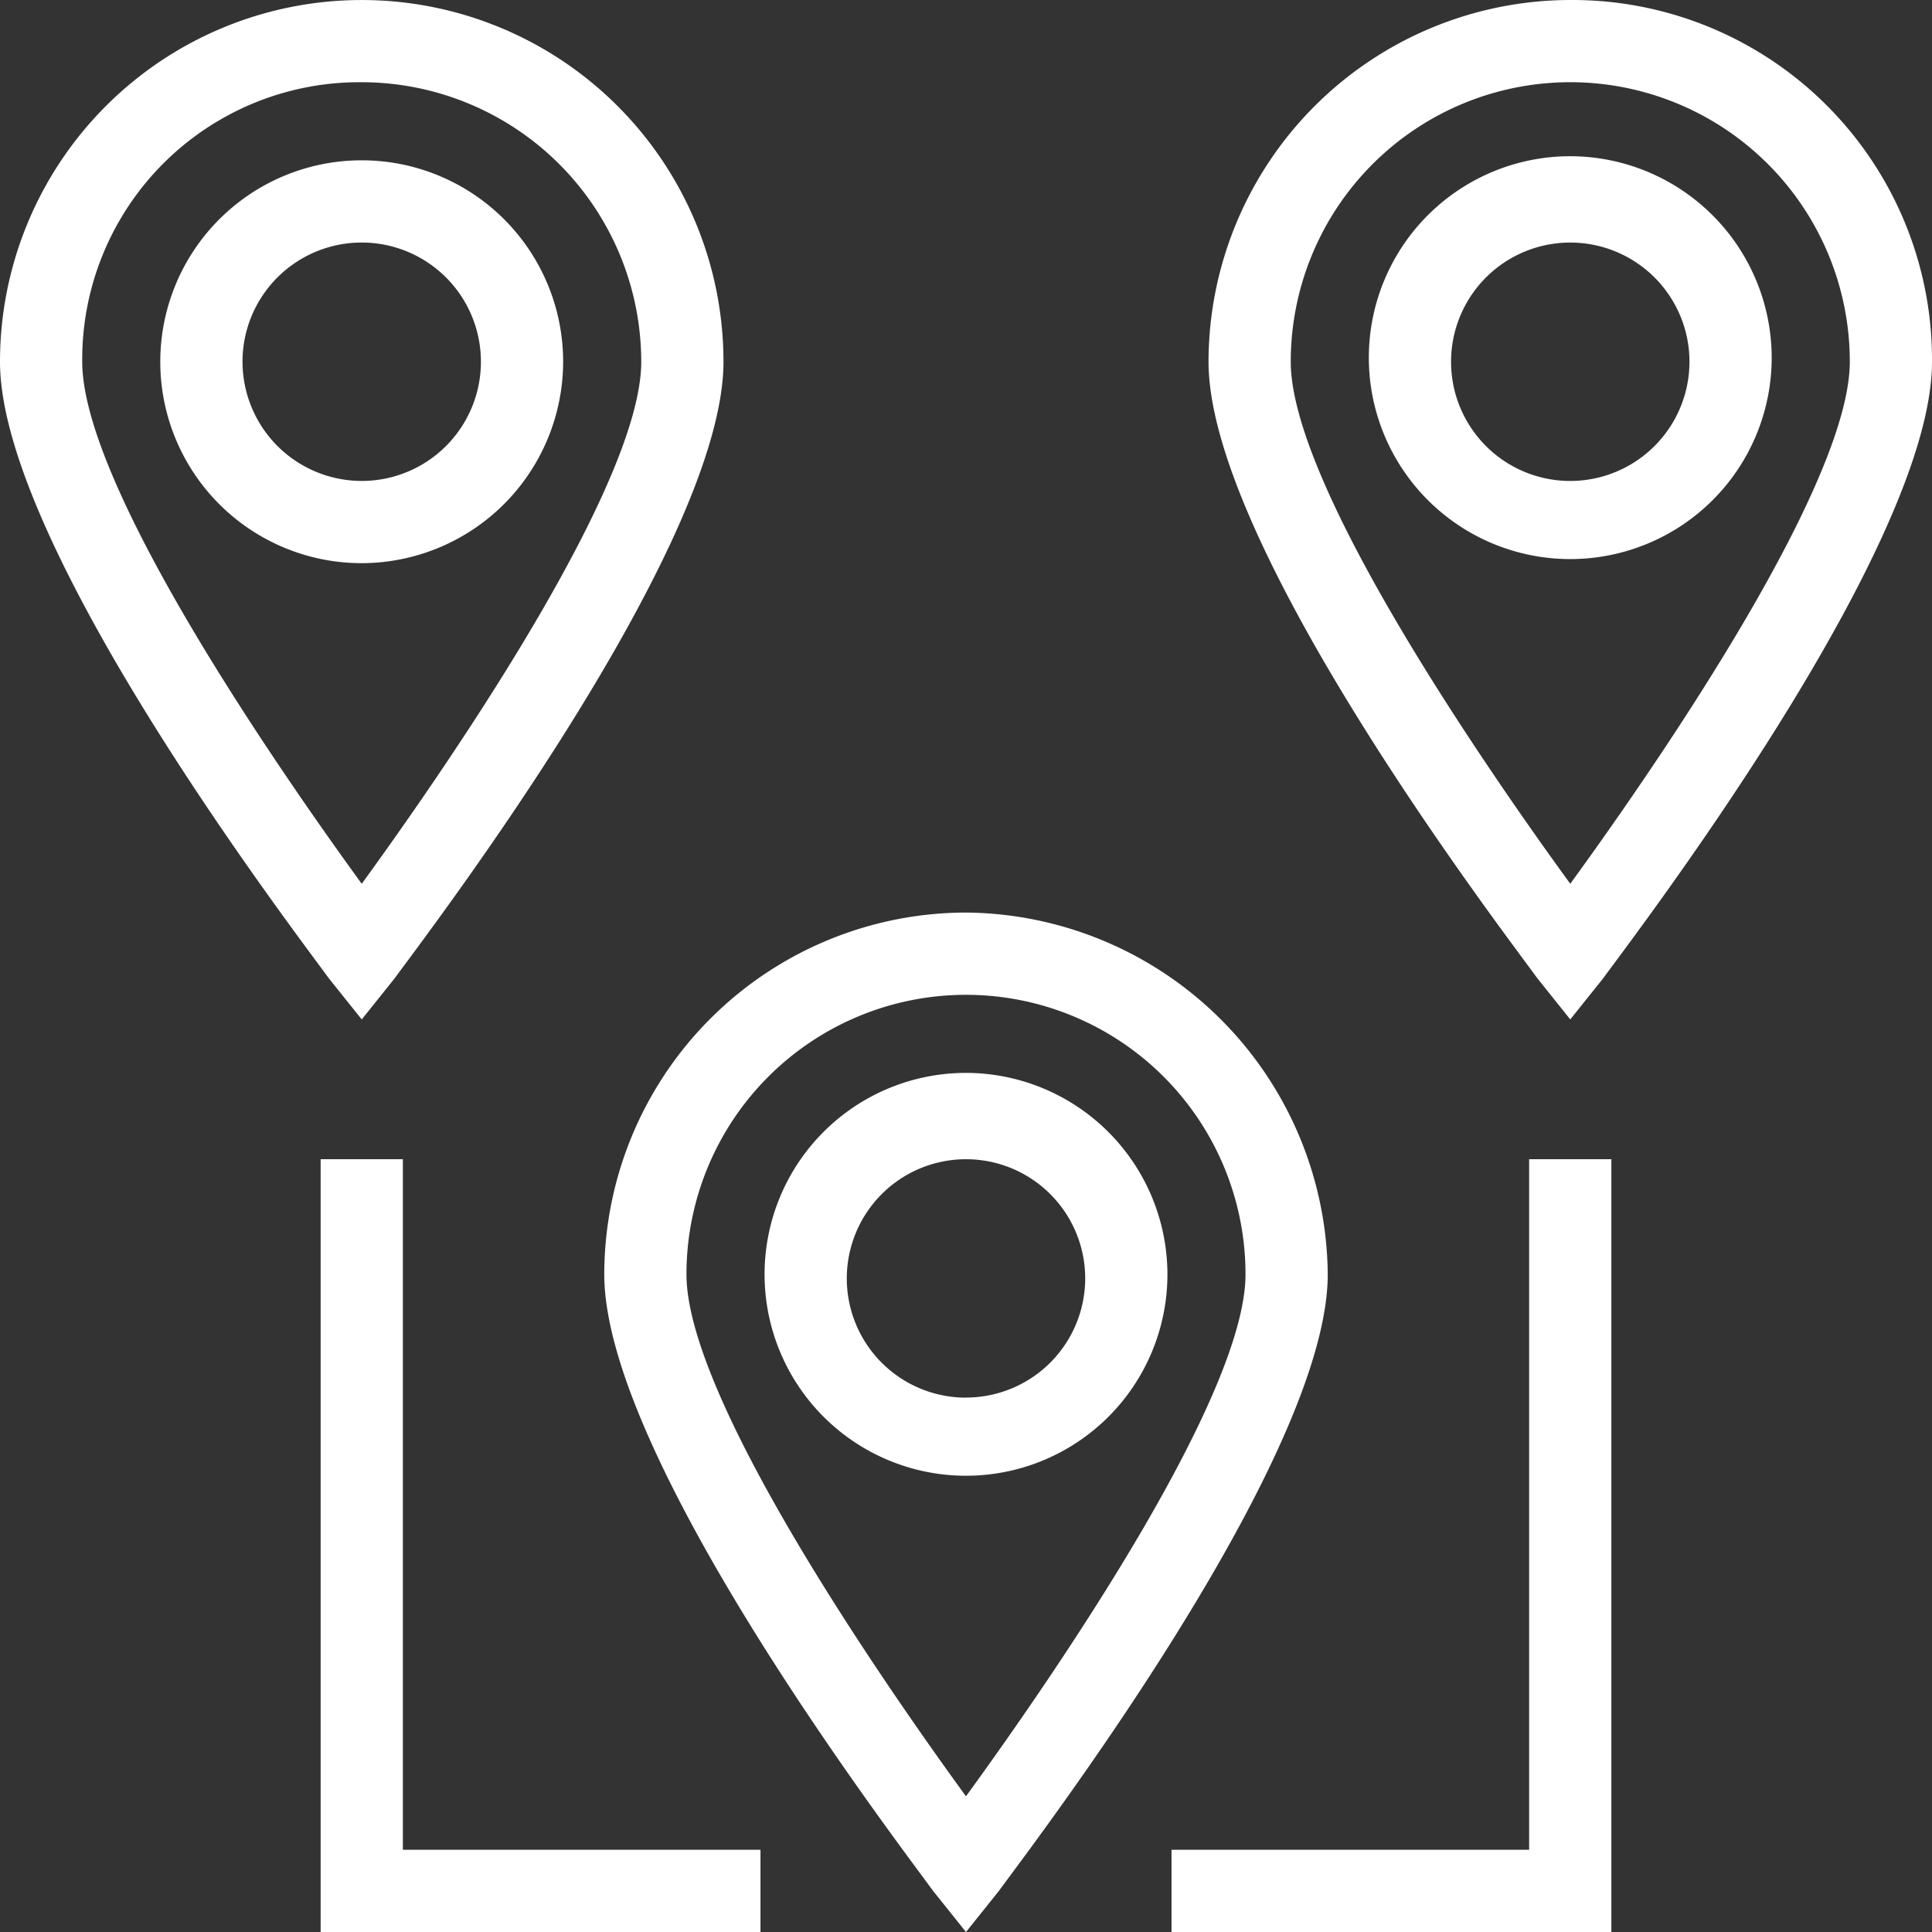 <svg xmlns="http://www.w3.org/2000/svg" width="77" height="77" viewBox="0 0 77 77">
  <rect x="0" y="0" width="77" height="77" fill="#333333" stroke="none"/>
  <g id="_173582a95b67ca151add88e2fb54a084" data-name="173582a95b67ca151add88e2fb54a084" transform="translate(-0.5 -0.5)">
    <path id="Path_12228" data-name="Path 12228" d="M14.917,41.13l1.311-1.638c1.311-1.8,13.106-17.2,13.106-24.574a14.417,14.417,0,0,0-28.834,0c0,7.372,11.8,22.772,13.106,24.574Zm0-37.353a11.152,11.152,0,0,1,11.14,11.14c0,4.751-7.209,15.4-11.14,20.806-3.932-5.406-11.14-16.055-11.14-20.806A11.048,11.048,0,0,1,14.917,3.777Z" fill="#fff"/>
    <path id="Path_12229" data-name="Path 12229" d="M20.455,12.428a8.028,8.028,0,1,0-8.028,8.028A8.041,8.041,0,0,0,20.455,12.428Zm-12.779,0a4.751,4.751,0,1,1,4.751,4.751A4.754,4.754,0,0,1,7.677,12.428ZM36.511,34.381A14.438,14.438,0,0,0,22.094,48.8c0,7.372,11.8,22.772,13.106,24.574l1.311,1.638,1.311-1.638c1.311-1.8,13.106-17.2,13.106-24.574A14.545,14.545,0,0,0,36.511,34.381Zm0,35.223C32.579,64.2,25.37,53.549,25.37,48.8a11.14,11.14,0,1,1,22.281,0C47.651,53.549,40.443,64.2,36.511,69.6Z" transform="translate(2.489 2.489)" fill="#fff"/>
    <path id="Path_12230" data-name="Path 12230" d="M27.128,43.26a8.028,8.028,0,1,0,8.028,8.028A8.041,8.041,0,0,0,27.128,43.26Zm0,12.943a4.751,4.751,0,1,1,4.751-4.751A4.754,4.754,0,0,1,27.128,56.2ZM51.211.5A14.438,14.438,0,0,0,36.794,14.917c0,7.372,11.8,22.772,13.106,24.574l1.311,1.638,1.311-1.638c1.311-1.8,13.106-17.2,13.106-24.574A14.334,14.334,0,0,0,51.211.5Zm0,35.223c-3.932-5.406-11.14-16.055-11.14-20.806a11.14,11.14,0,1,1,22.281,0C62.351,19.668,55.143,30.317,51.211,35.723Z" transform="translate(11.872 0)" fill="#fff"/>
    <path id="Path_12231" data-name="Path 12231" d="M41.828,4.3a8.028,8.028,0,1,0,8.028,8.028A8.041,8.041,0,0,0,41.828,4.3Zm0,12.943a4.751,4.751,0,1,1,4.751-4.751A4.754,4.754,0,0,1,41.828,17.243Z" transform="translate(21.255 2.426)" fill="#fff"/>
    <path id="Path_12232" data-name="Path 12232" d="M8.3,28.7V59.5H25.83V56.223H11.577V28.7Z" transform="translate(4.979 18)" fill="#fff"/>
    <path id="Path_12233" data-name="Path 12233" d="M43.253,56.223H29V59.5H46.53V28.7H43.253Z" transform="translate(18.191 18)" fill="#fff"/>
  </g>
</svg>
